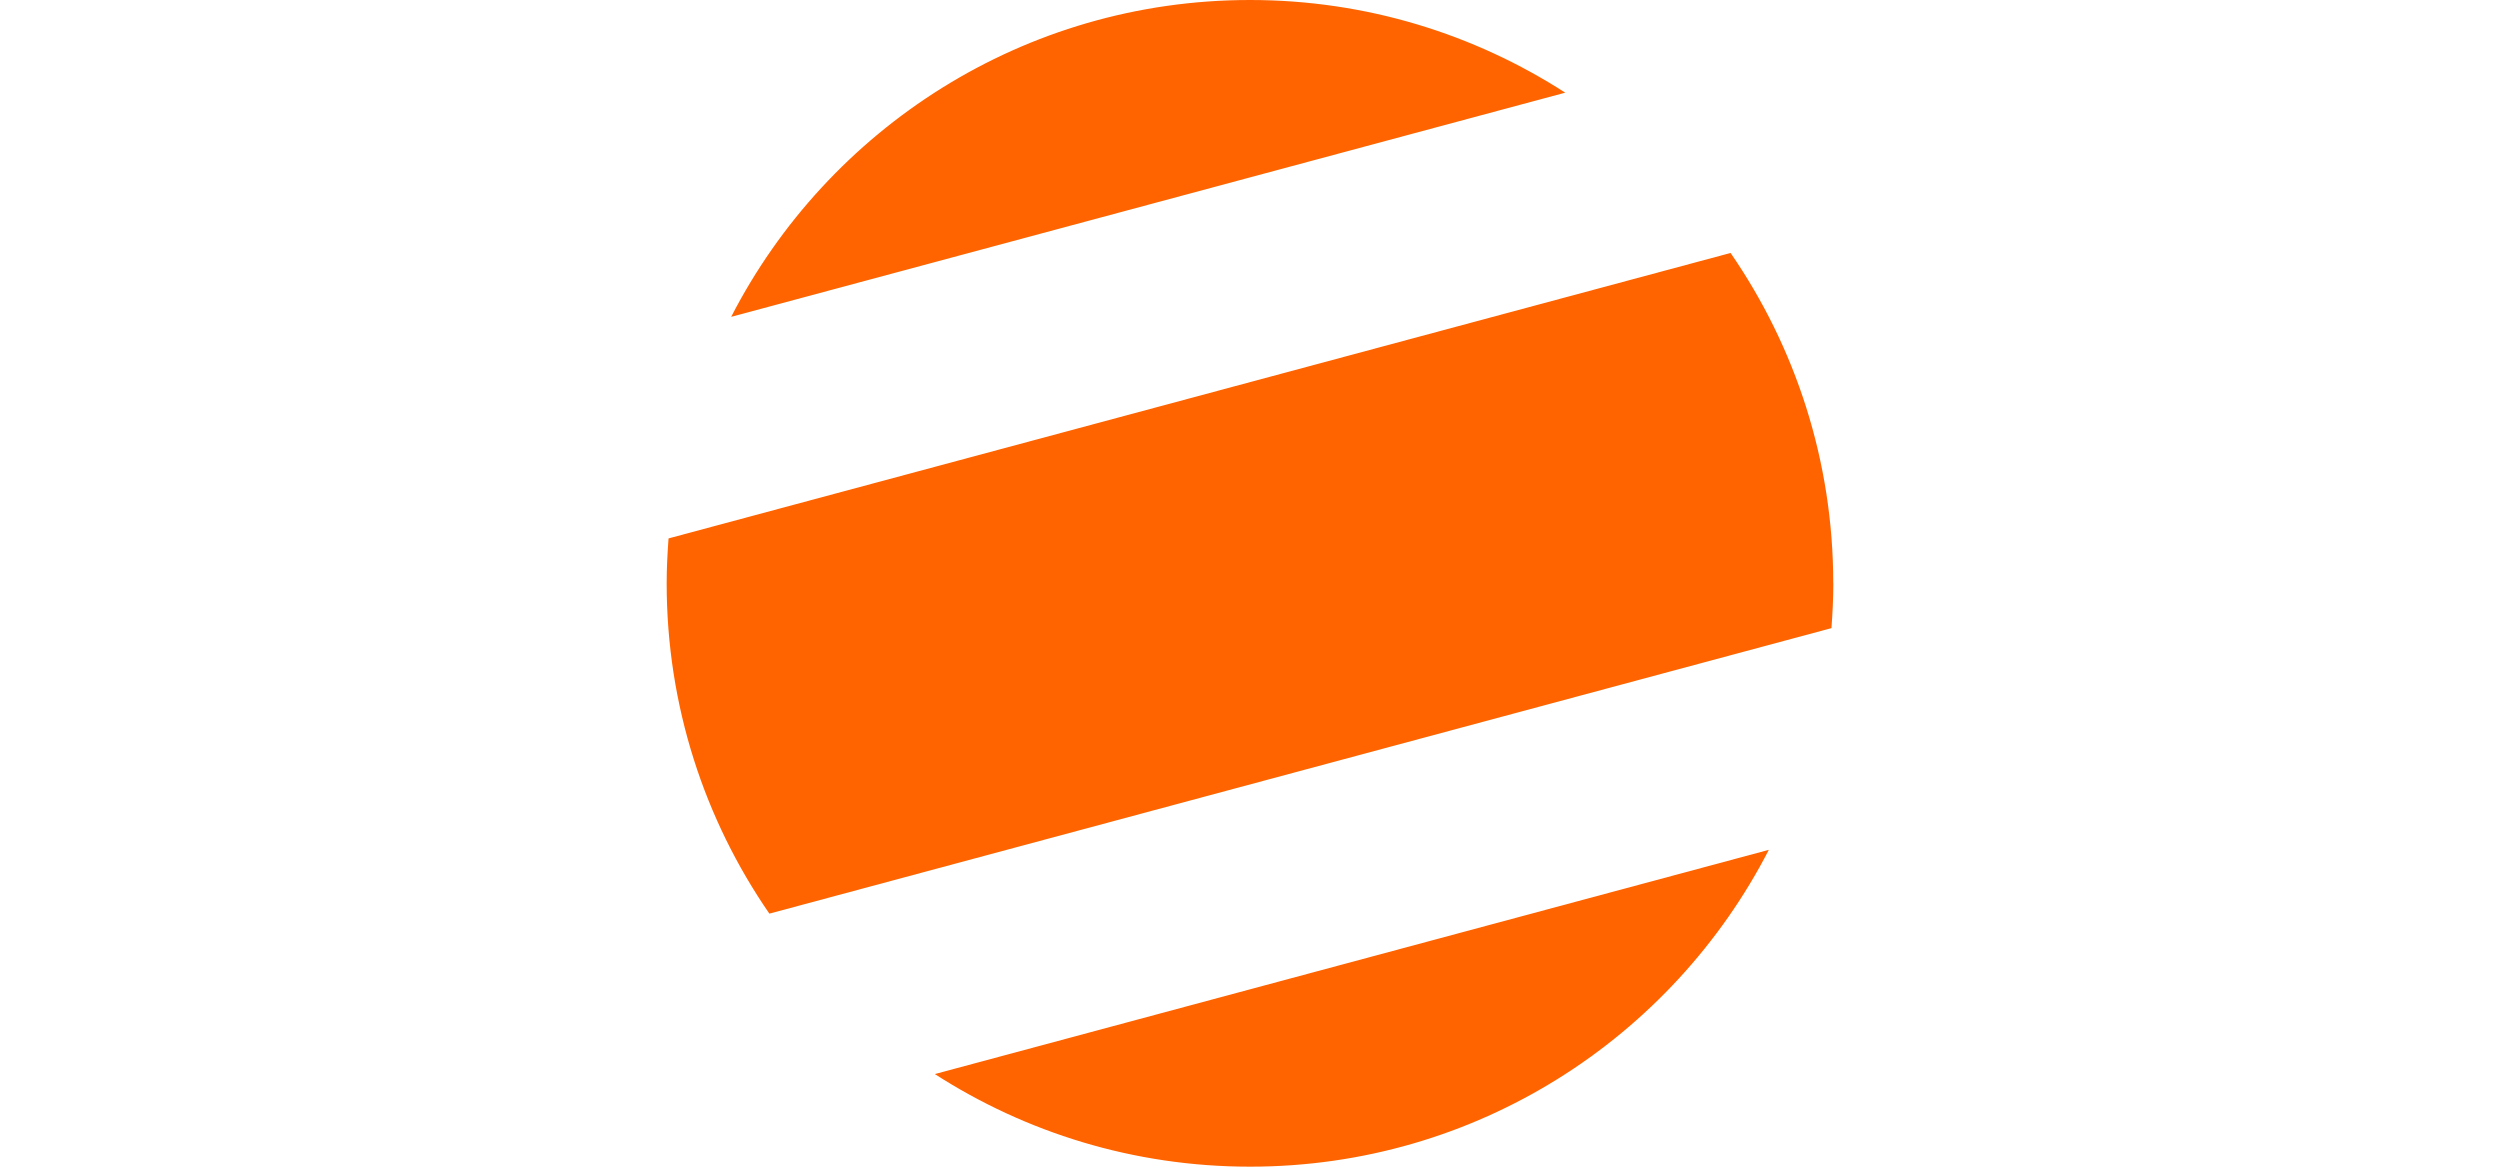 <svg width="60" height="28" viewBox="0 0 60 28" fill="none" xmlns="http://www.w3.org/2000/svg">
<path d="M43.998 14C43.998 11.057 43.087 8.325 41.534 6.071L16.045 12.922C16.019 13.277 16 13.636 16 13.998C16 16.942 16.911 19.673 18.465 21.927L43.955 15.075C43.981 14.72 44 14.361 44 13.998L43.998 14Z" fill="#FF6400"/>
<path d="M37.565 2.224C35.384 0.819 32.788 0 30 0C24.573 0 19.87 3.09 17.548 7.604L37.565 2.224Z" fill="#FF6400"/>
<path d="M22.434 25.776C24.616 27.181 27.21 28 30 28C35.427 28 40.129 24.91 42.452 20.396L22.434 25.778V25.776Z" fill="#FF6400"/>
</svg>
